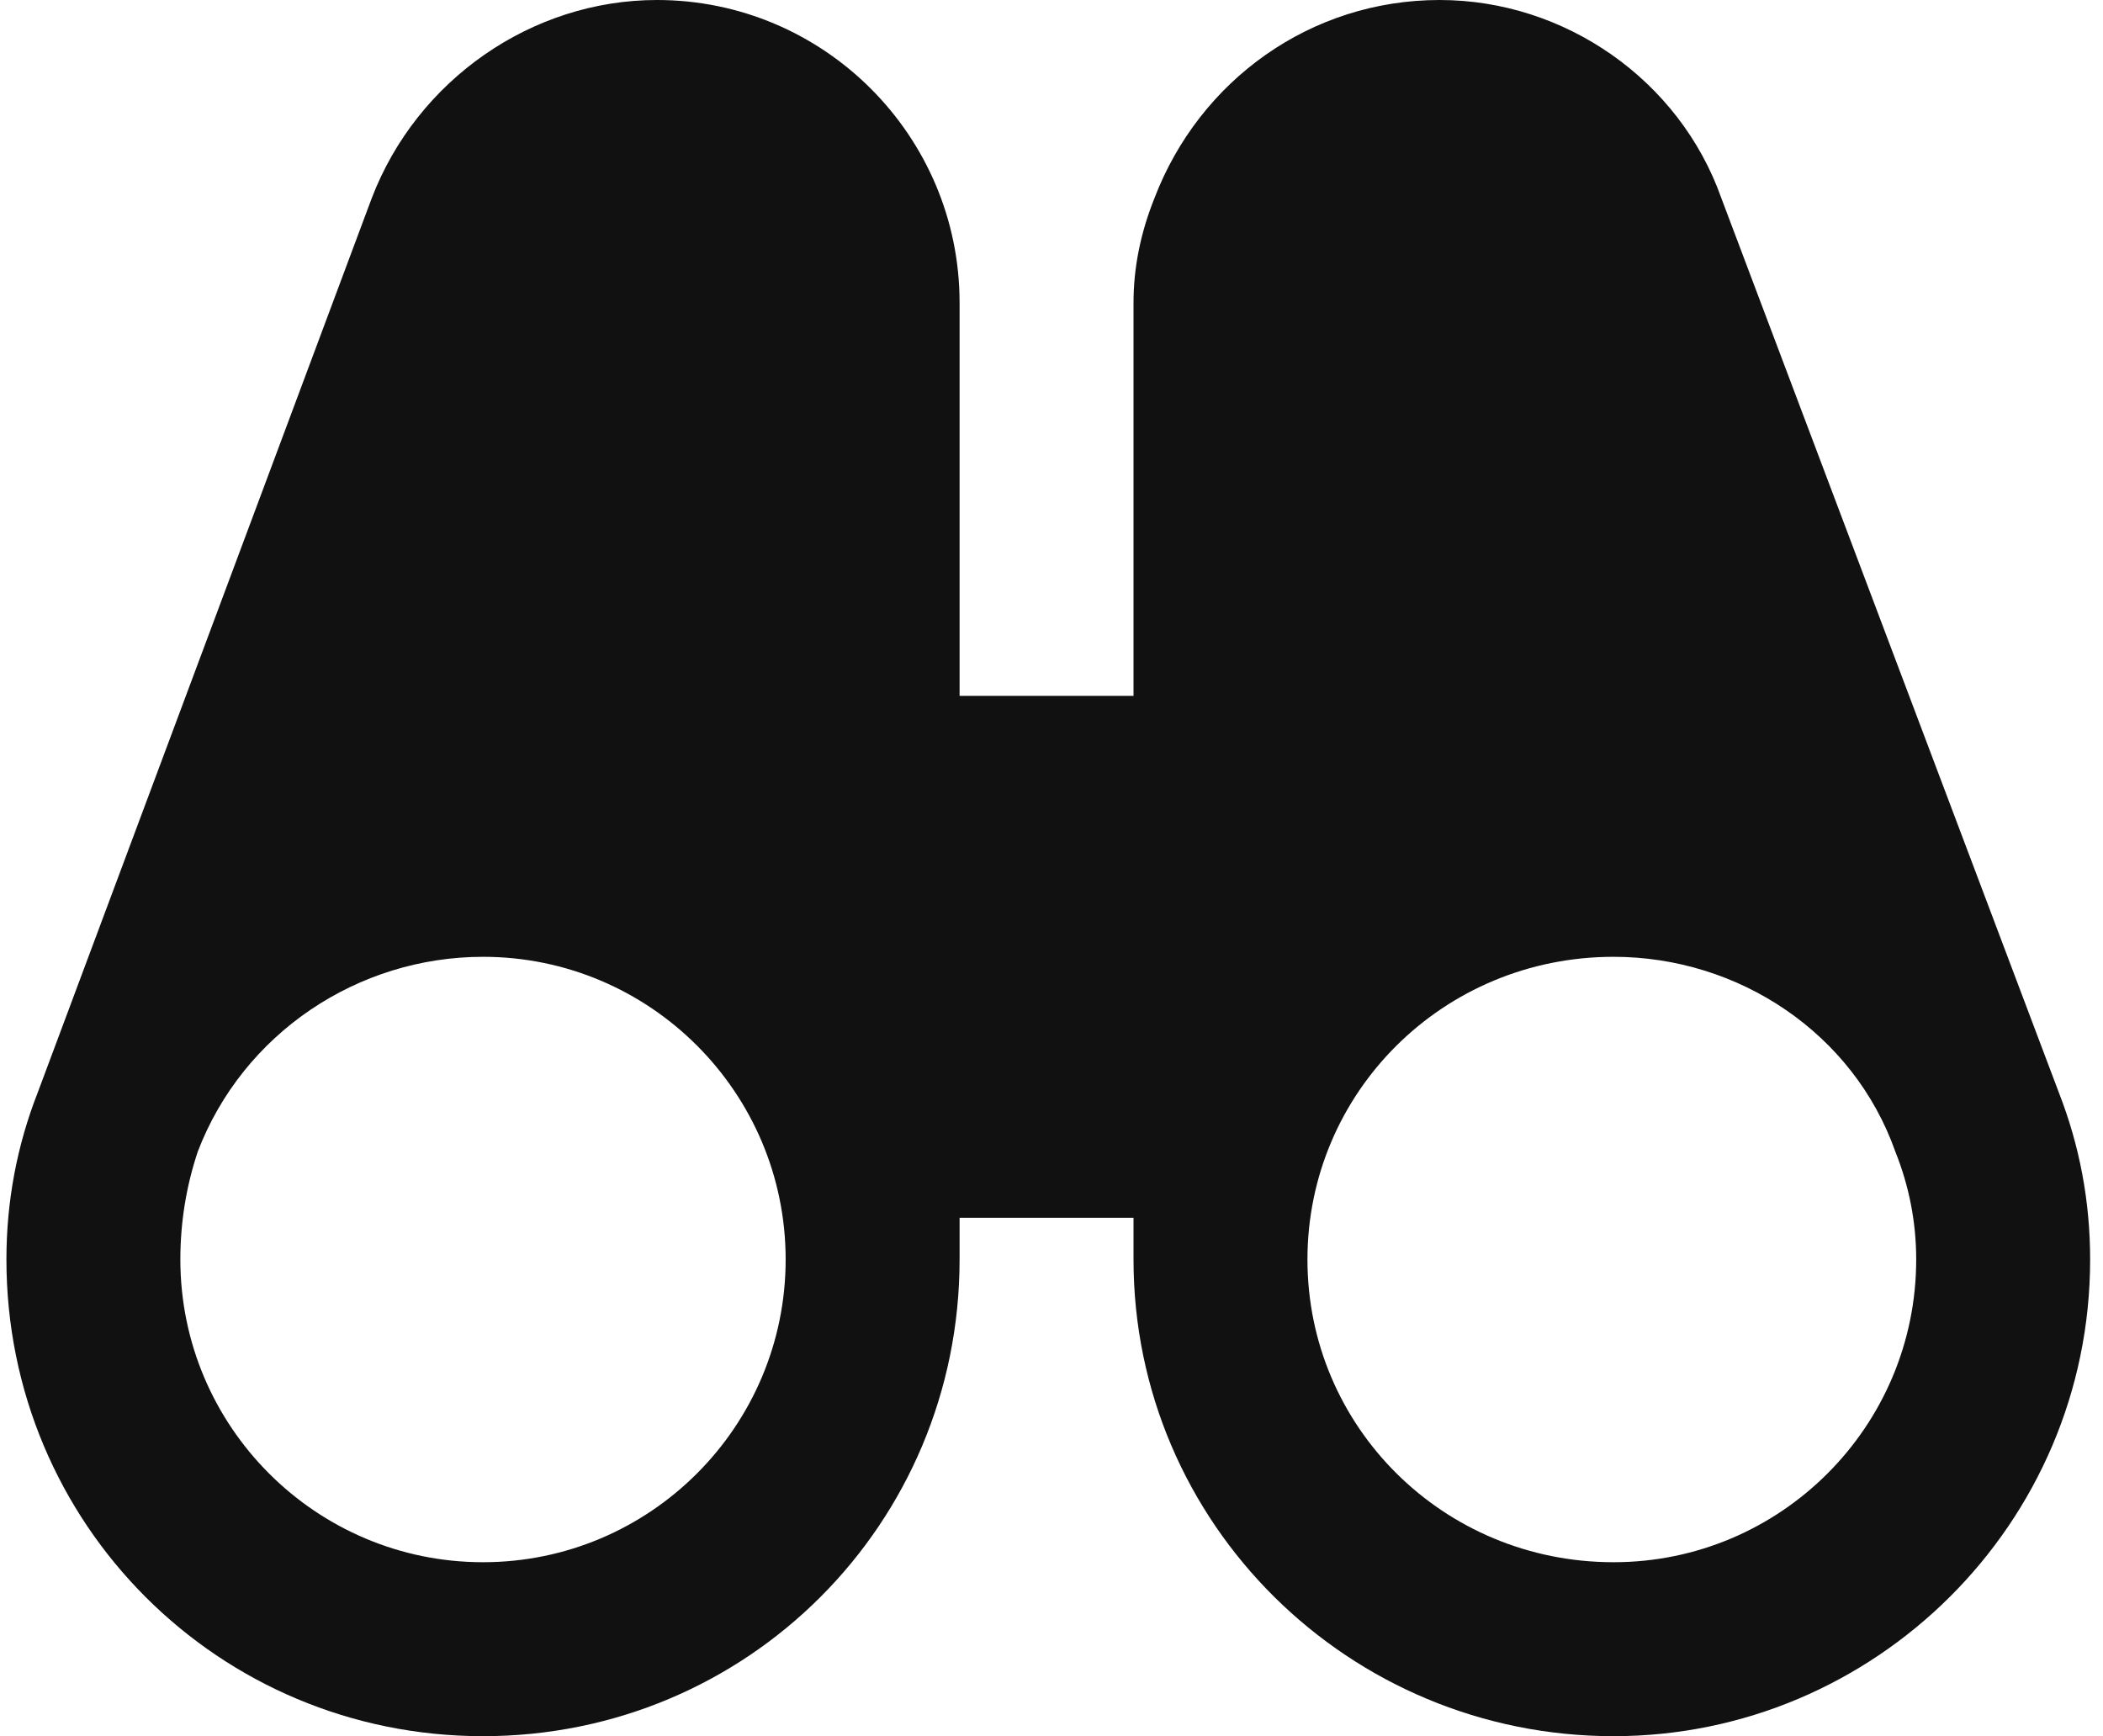 <svg width="109" height="90" viewBox="0 0 109 90" fill="none" xmlns="http://www.w3.org/2000/svg">
<path fill-rule="evenodd" clip-rule="evenodd" d="M106.711 56.633C107.792 59.399 108.333 62.285 108.333 65.291C108.333 78.998 97.155 90 83.632 90C69.929 90 58.751 78.998 58.751 65.291V63.126H49.736V65.291C49.736 78.998 38.737 90 25.035 90C11.332 90 0.333 78.998 0.333 65.291C0.333 62.285 0.874 59.399 1.956 56.633L19.265 10.28C21.609 4.148 27.559 0 34.05 0C42.704 0 49.736 7.034 49.736 15.691V36.072H58.751V15.691C58.751 13.888 59.111 12.084 59.833 10.28C62.176 4.148 67.946 0 74.617 0C81.108 0 87.058 4.148 89.222 10.28L106.711 56.633ZM40.721 65.291C40.721 56.633 33.689 49.599 25.035 49.599C18.544 49.599 12.594 53.567 10.25 59.699C9.649 61.503 9.348 63.367 9.348 65.291C9.348 73.948 16.38 80.982 25.035 80.982C33.689 80.982 40.721 73.948 40.721 65.291ZM99.318 65.291C99.318 63.367 98.958 61.503 98.237 59.699C96.073 53.567 90.123 49.599 83.632 49.599C74.797 49.599 67.766 56.633 67.766 65.291C67.766 73.948 74.797 80.982 83.632 80.982C92.287 80.982 99.318 73.948 99.318 65.291Z" fill="#111111"/>
</svg>
